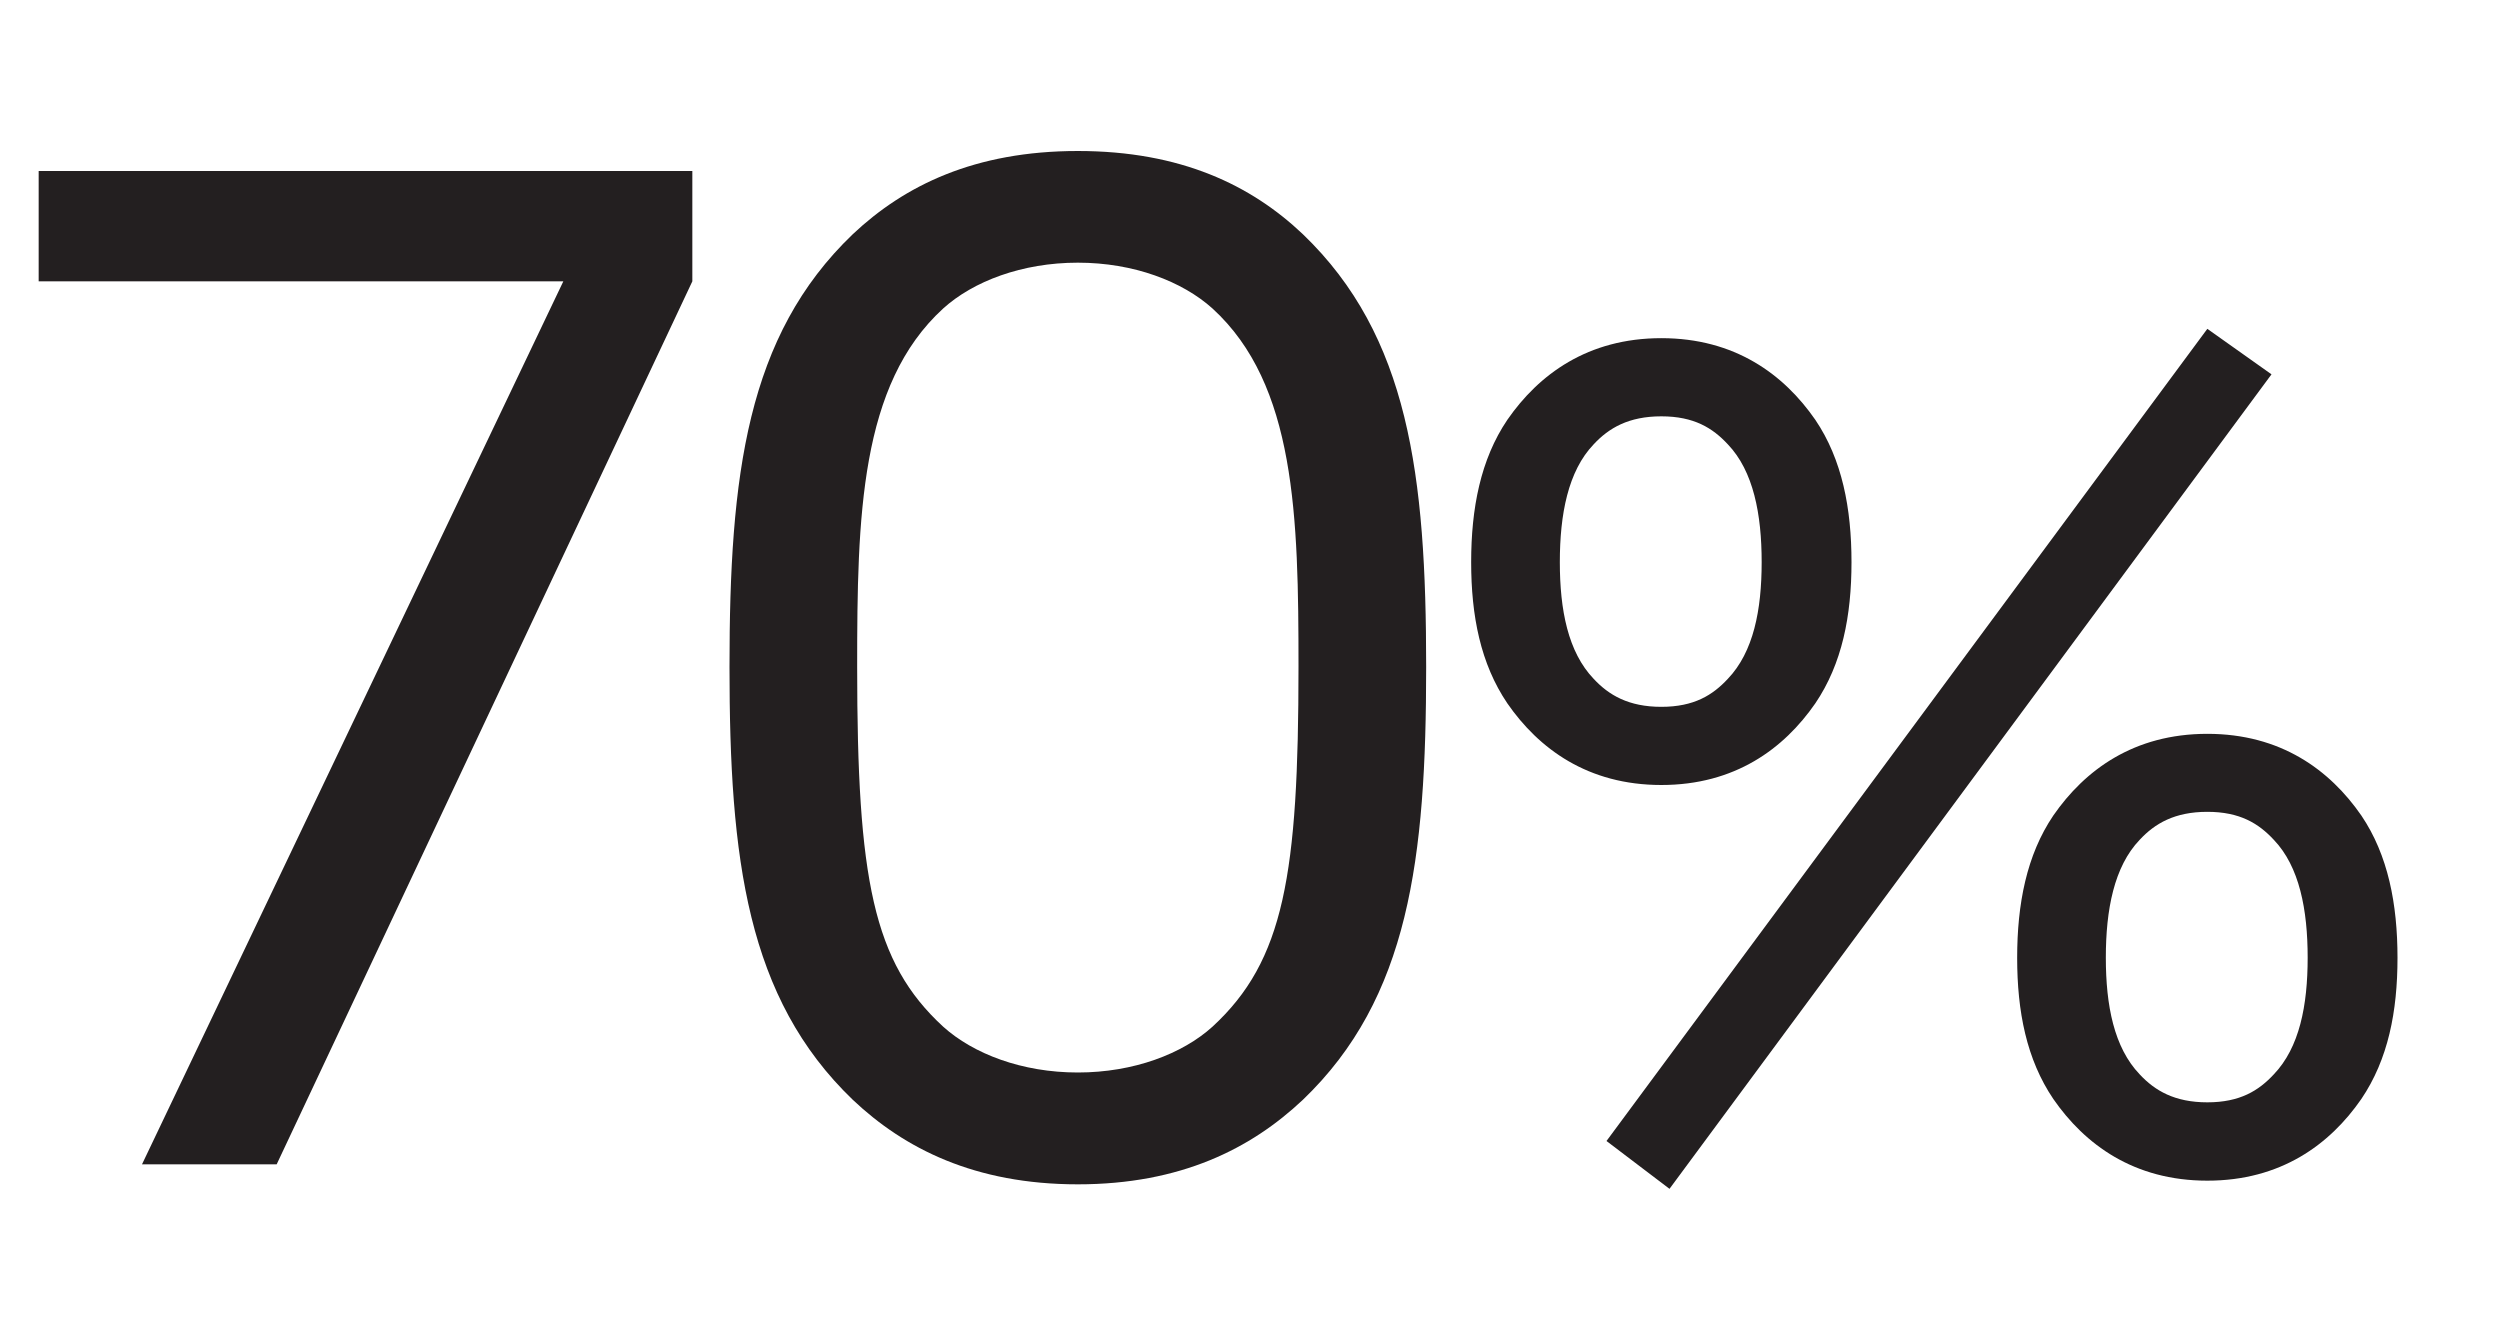 <?xml version="1.0" encoding="UTF-8"?><svg id="Data" xmlns="http://www.w3.org/2000/svg" viewBox="0 0 150 80"><path d="M33.8,16.88H2.32v-6.62h39.22v6.62l-24.94,52.98h-8.08l25.28-52.98Z" fill="#231f20"/><path d="M51.17,65.99c-6.36-6.11-7.4-14.45-7.4-25.97s1.03-19.87,7.4-25.97c3.1-2.92,7.31-4.99,13.5-4.99s10.41,2.06,13.5,4.99c6.36,6.11,7.4,14.45,7.4,25.97s-1.03,19.87-7.4,25.97c-3.1,2.92-7.31,5.07-13.5,5.07s-10.41-2.15-13.5-5.07ZM72.75,61.6c4.3-3.96,5.16-9.12,5.16-21.59,0-9.03-.17-16.94-5.16-21.5-1.81-1.63-4.73-2.75-8.08-2.75s-6.28,1.12-8.08,2.75c-4.99,4.56-5.16,12.47-5.16,21.5,0,12.73.95,17.72,5.16,21.59,1.81,1.63,4.73,2.75,8.08,2.75s6.28-1.12,8.08-2.75Z" fill="#231f20"/><path d="M90.44,42.2c-1.61-2.38-2.17-5.25-2.17-8.47s.56-6.16,2.17-8.54c1.89-2.73,4.83-4.9,9.24-4.9s7.35,2.17,9.24,4.9c1.61,2.38,2.17,5.32,2.17,8.54s-.56,6.09-2.17,8.47c-1.89,2.73-4.83,4.9-9.24,4.9s-7.35-2.17-9.24-4.9ZM103.67,40.73c1.54-1.61,2.03-4.13,2.03-7s-.49-5.46-2.03-7.07c-.91-.98-2.03-1.68-3.99-1.68s-3.15.7-4.06,1.68c-1.54,1.61-2.03,4.2-2.03,7.07s.49,5.39,2.03,7c.91.98,2.1,1.68,4.06,1.68s3.08-.7,3.99-1.68ZM132.44,19.73l3.85,2.73-36.12,48.87-3.78-2.87,36.05-48.73ZM123.2,65.94c-1.61-2.38-2.17-5.25-2.17-8.47s.56-6.16,2.17-8.54c1.89-2.73,4.83-4.9,9.24-4.9s7.35,2.17,9.24,4.9c1.61,2.38,2.17,5.32,2.17,8.54s-.56,6.09-2.17,8.47c-1.89,2.73-4.83,4.9-9.24,4.9s-7.35-2.17-9.24-4.9ZM136.43,64.46c1.54-1.61,2.03-4.13,2.03-7s-.49-5.46-2.03-7.07c-.91-.98-2.03-1.68-3.99-1.68s-3.15.7-4.06,1.68c-1.54,1.61-2.03,4.2-2.03,7.07s.49,5.39,2.03,7c.91.98,2.1,1.68,4.06,1.68s3.08-.7,3.99-1.68Z" fill="#231f20"/></svg>